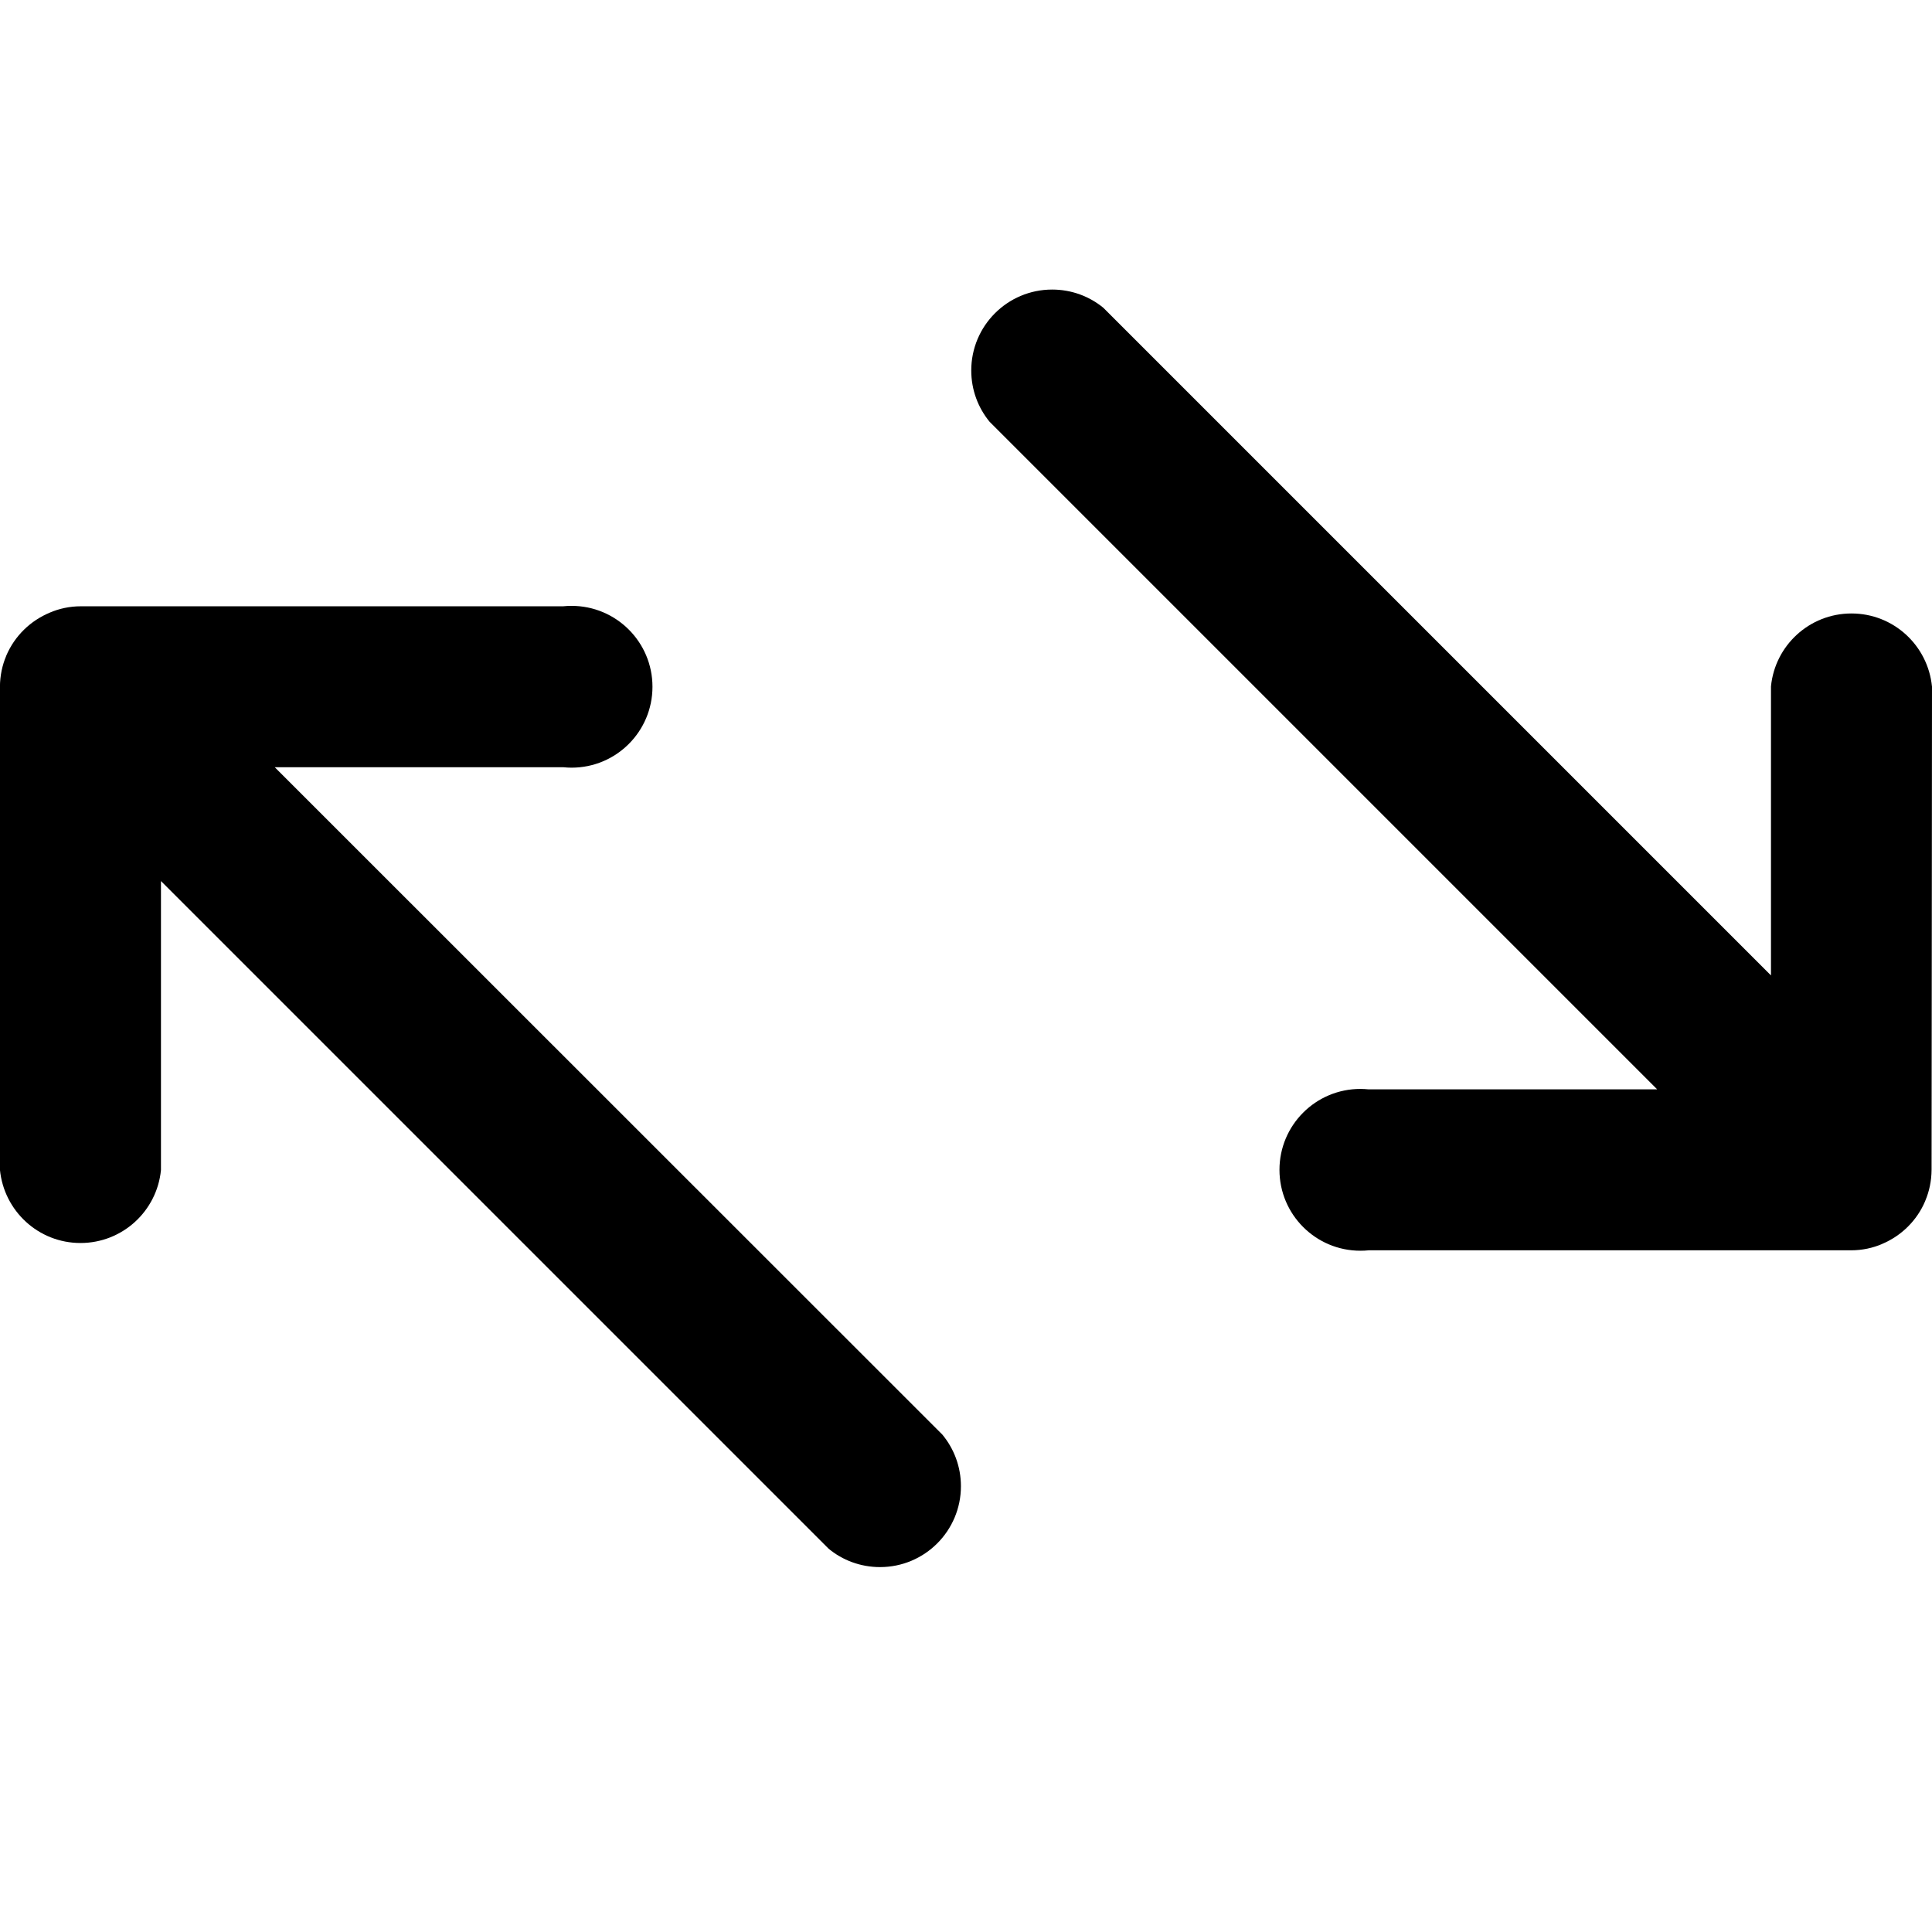 <!-- Generated by IcoMoon.io -->
<svg version="1.1" xmlns="http://www.w3.org/2000/svg" width="32" height="32" viewBox="0 0 32 32">
<title>twoway</title>
<path d="M32 11.374c-0.067-0.684-0.638-1.213-1.334-1.213s-1.267 0.53-1.333 1.208l-0 0.005v4.782l-11.057-11.057c-0.229-0.189-0.526-0.303-0.849-0.303-0.74 0-1.34 0.6-1.34 1.34 0 0.323 0.114 0.619 0.304 0.85l-0.002-0.002 11.059 11.059h-4.782c-0.040-0.004-0.087-0.007-0.134-0.007-0.74 0-1.34 0.6-1.34 1.34s0.6 1.34 1.34 1.34c0.047 0 0.094-0.002 0.14-0.007l-0.006 0h7.994c0 0 0.001 0 0.001 0 0.183 0 0.358-0.038 0.516-0.106l-0.009 0.003c0.328-0.137 0.584-0.393 0.719-0.712l0.003-0.009c0.064-0.151 0.102-0.326 0.103-0.51v-0z"></path>
<path d="M4.551 12.708h4.782c0.040 0.004 0.087 0.007 0.134 0.007 0.74 0 1.34-0.6 1.34-1.34s-0.6-1.34-1.34-1.34c-0.047 0-0.094 0.002-0.14 0.007l0.006-0h-7.994c-0 0-0.001 0-0.001 0-0.183 0-0.358 0.038-0.516 0.106l0.008-0.003c-0.33 0.136-0.588 0.392-0.725 0.712l-0.003 0.009c-0.064 0.15-0.102 0.325-0.103 0.509v8c0.067 0.683 0.638 1.213 1.334 1.213s1.267-0.53 1.333-1.208l0-0.006v-4.781l11.057 11.057c0.23 0.191 0.528 0.306 0.853 0.306 0.74 0 1.34-0.6 1.34-1.34 0-0.325-0.116-0.623-0.308-0.855l0.002 0.002z"></path>
</svg>
